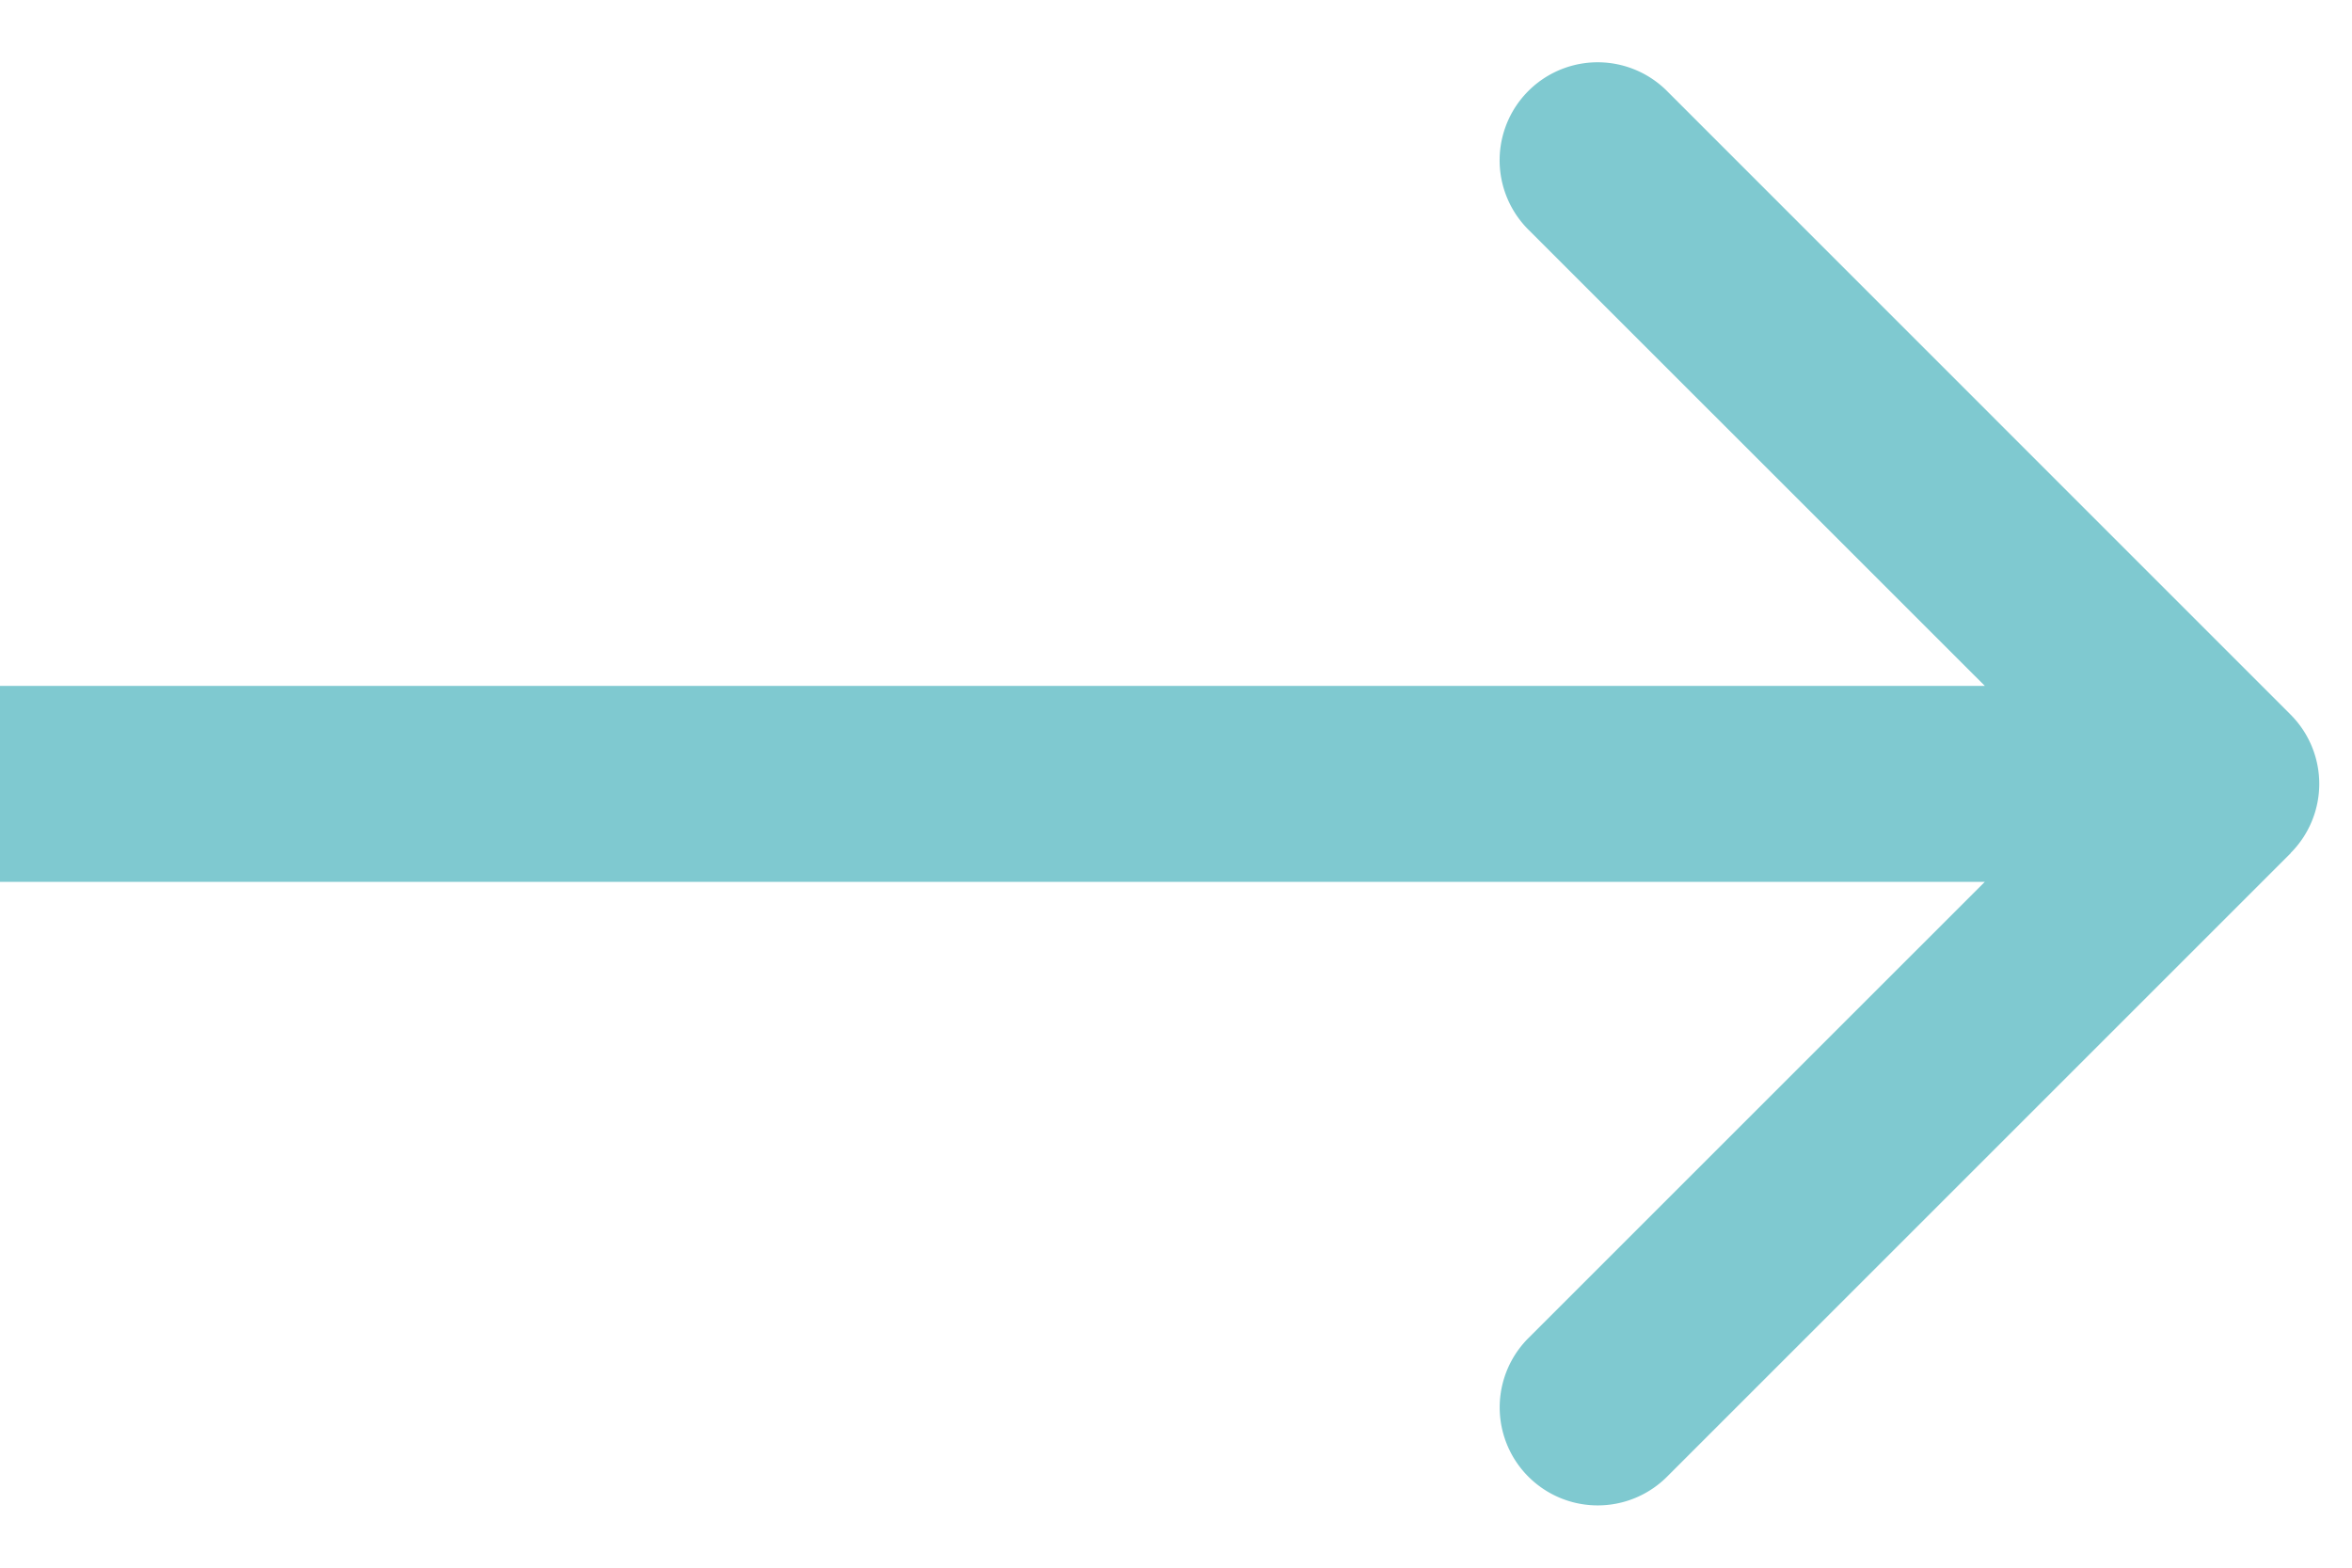 <svg width="36" height="24" fill="none" xmlns="http://www.w3.org/2000/svg"><path opacity=".5" d="M35.06 13.06a1.5 1.5 0 0 0 0-2.12l-9.545-9.547a1.5 1.5 0 1 0-2.122 2.122L31.88 12l-8.486 8.485a1.5 1.5 0 1 0 2.122 2.122l9.546-9.546ZM0 13.5h34v-3H0v3Z" fill="#0194A2"/></svg>